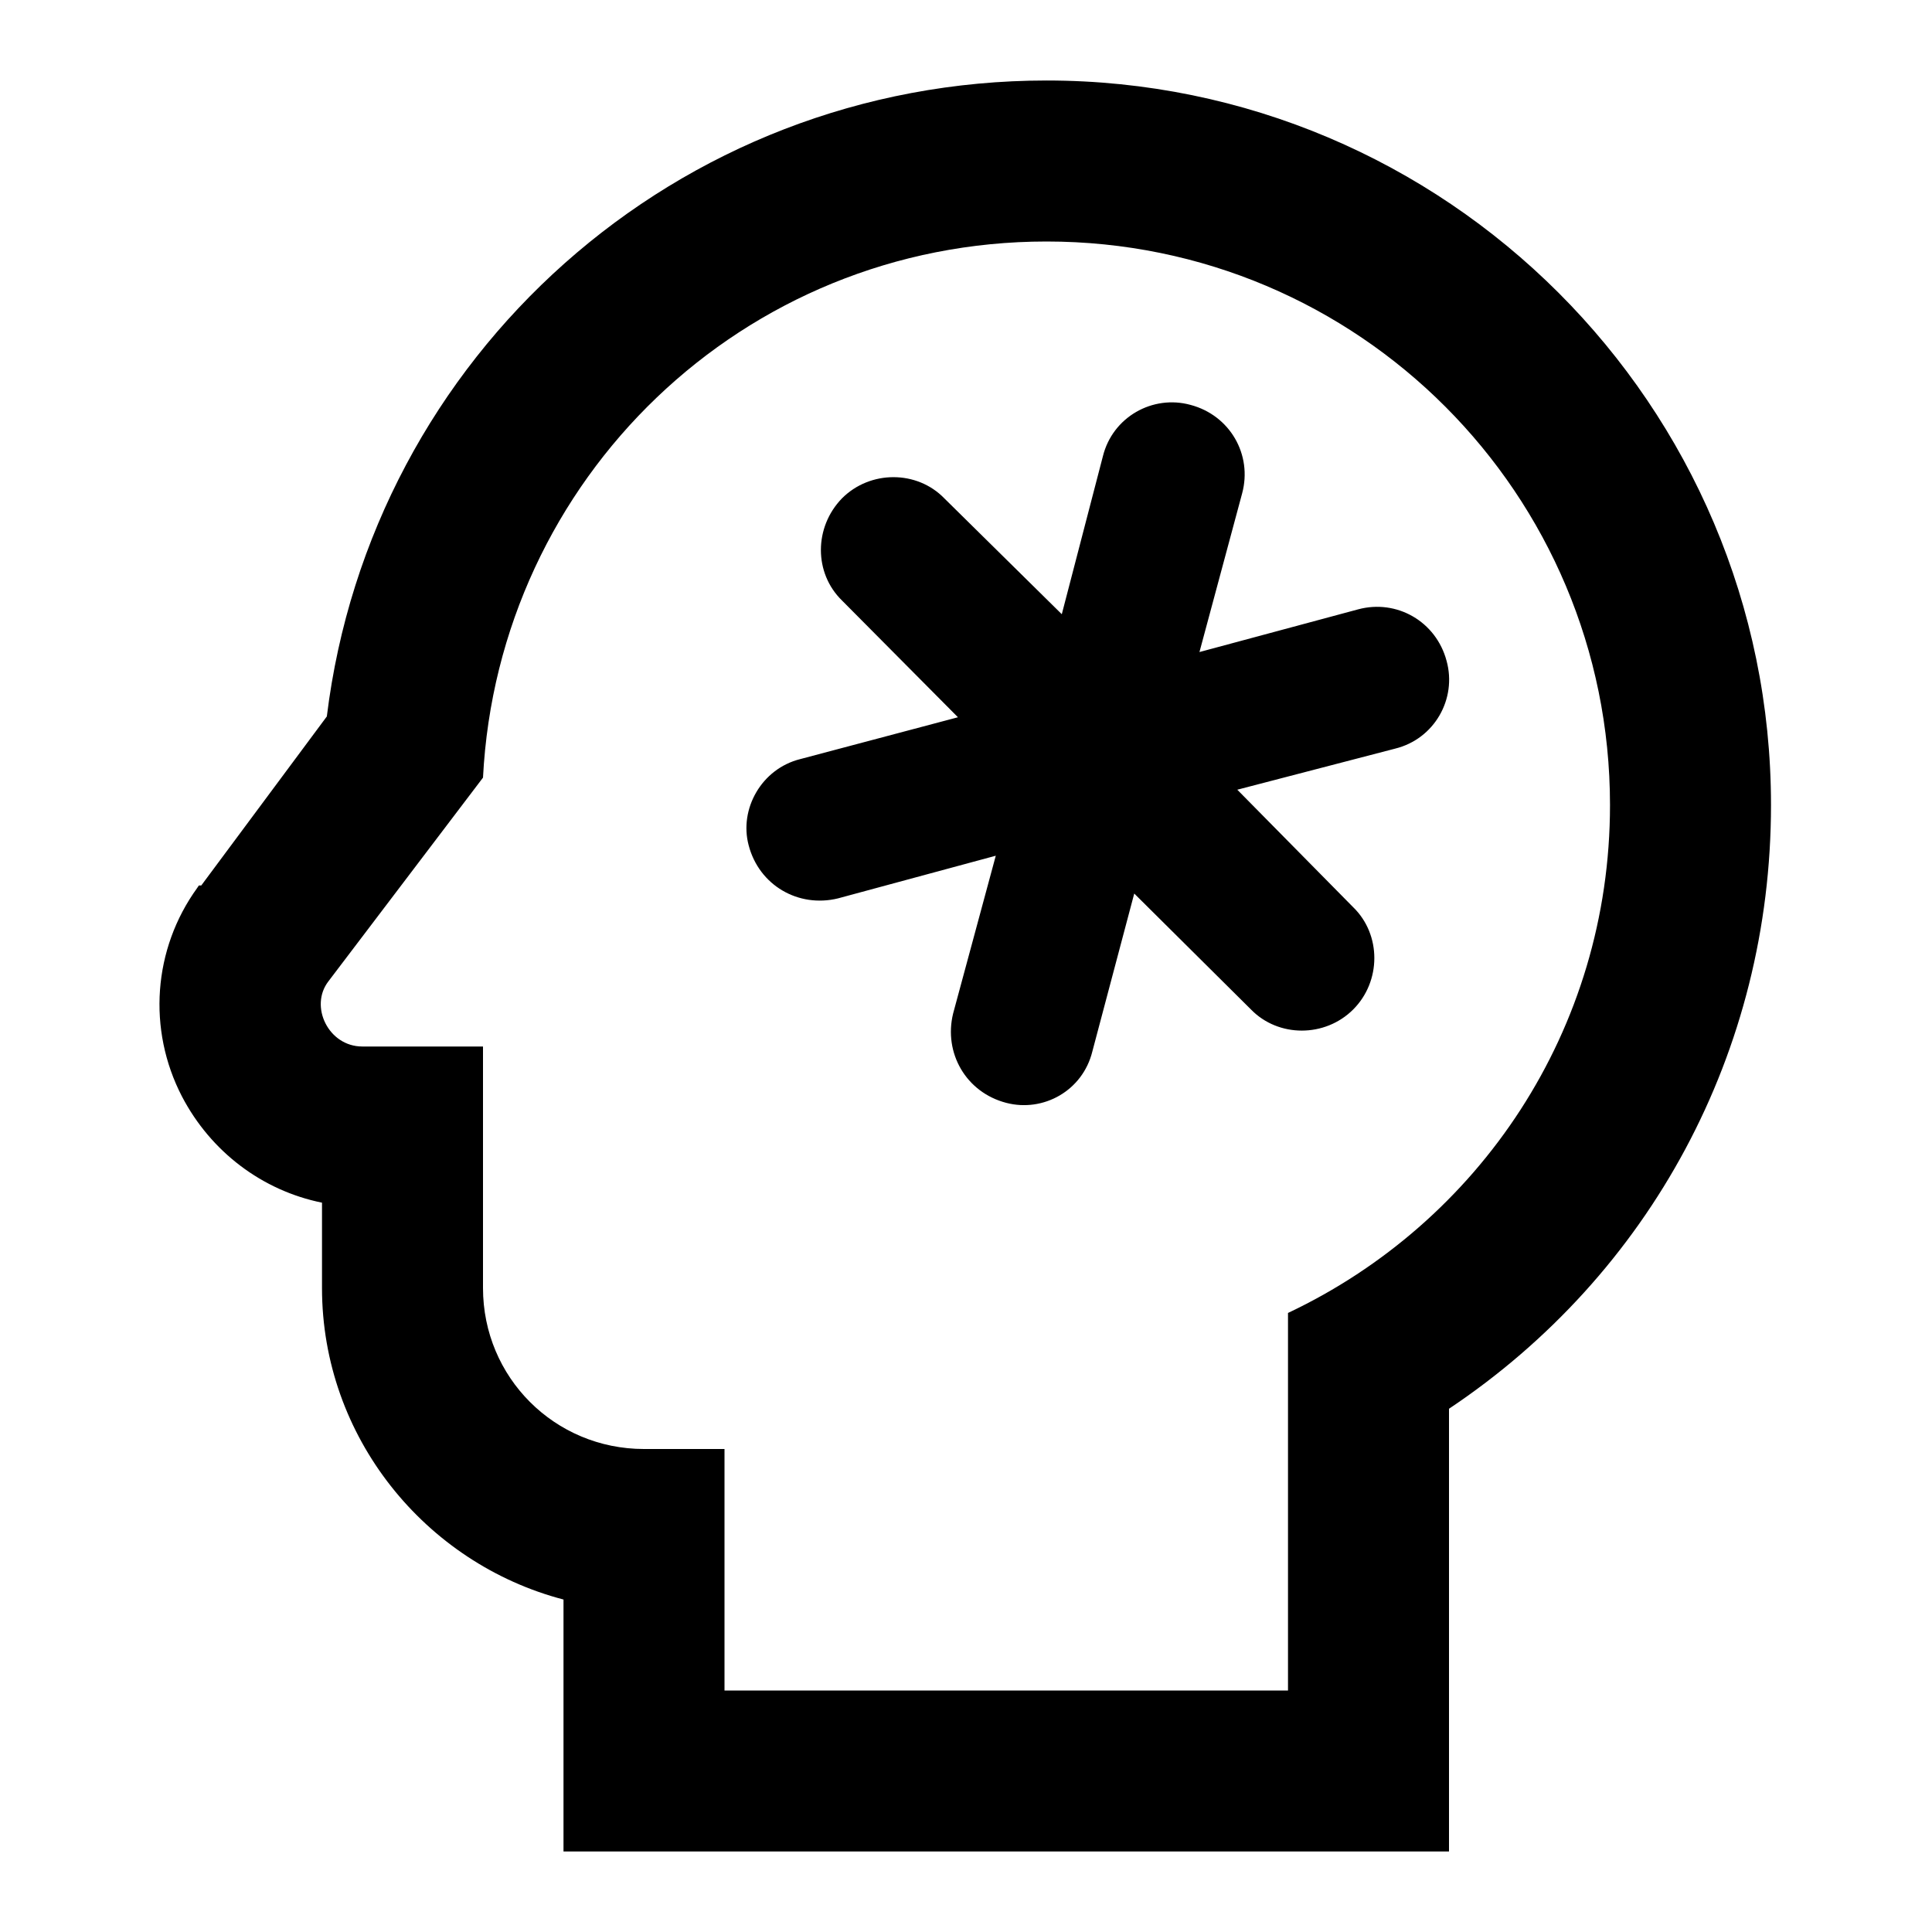 <svg width="24" height="24" viewBox="0 0 24 24" fill="none" xmlns="http://www.w3.org/2000/svg">
  <path d="M13 3c3.88 0 7 3.14 7 7 0 2.8-1.63 5.19-4 6.31V21H9v-3h-1c-1.11 0-2-.89-2-2v-3h-1.5c-.42 0-.66-.5-.42-.81l1.92-2.53c.19-3.71 3.23-6.66 7-6.66Zm0-2C8.41 1 4.61 4.42 4.06 8.9l-1.56 2.1h-.03l-.02.03c-.55.76-.62 1.76-.19 2.59.36.69 1 1.17 1.74 1.32V16c0 1.85 1.28 3.42 3 3.87V23H18v-5.5c2.5-1.67 4-4.44 4-7.5 0-4.97-4.04-9-9-9Zm4.33 8.3-1.96.51 1.44 1.46c.35.34.35.92 0 1.27s-.93.35-1.27 0l-1.45-1.44-.52 1.96c-.12.49-.61.76-1.07.64-.5-.13-.78-.62-.66-1.11l.53-1.96-1.96.53c-.49.12-.98-.16-1.11-.66-.12-.45.16-.95.64-1.07l1.96-.52-1.44-1.45c-.35-.34-.35-.91 0-1.27.35-.35.93-.35 1.27 0l1.46 1.44.51-1.96c.12-.49.62-.77 1.09-.64.49.13.77.62.64 1.1l-.53 1.97 1.97-.53c.48-.13.97.15 1.1.64.13.47-.15.97-.64 1.09Z" fill="#000"/>
</svg>

